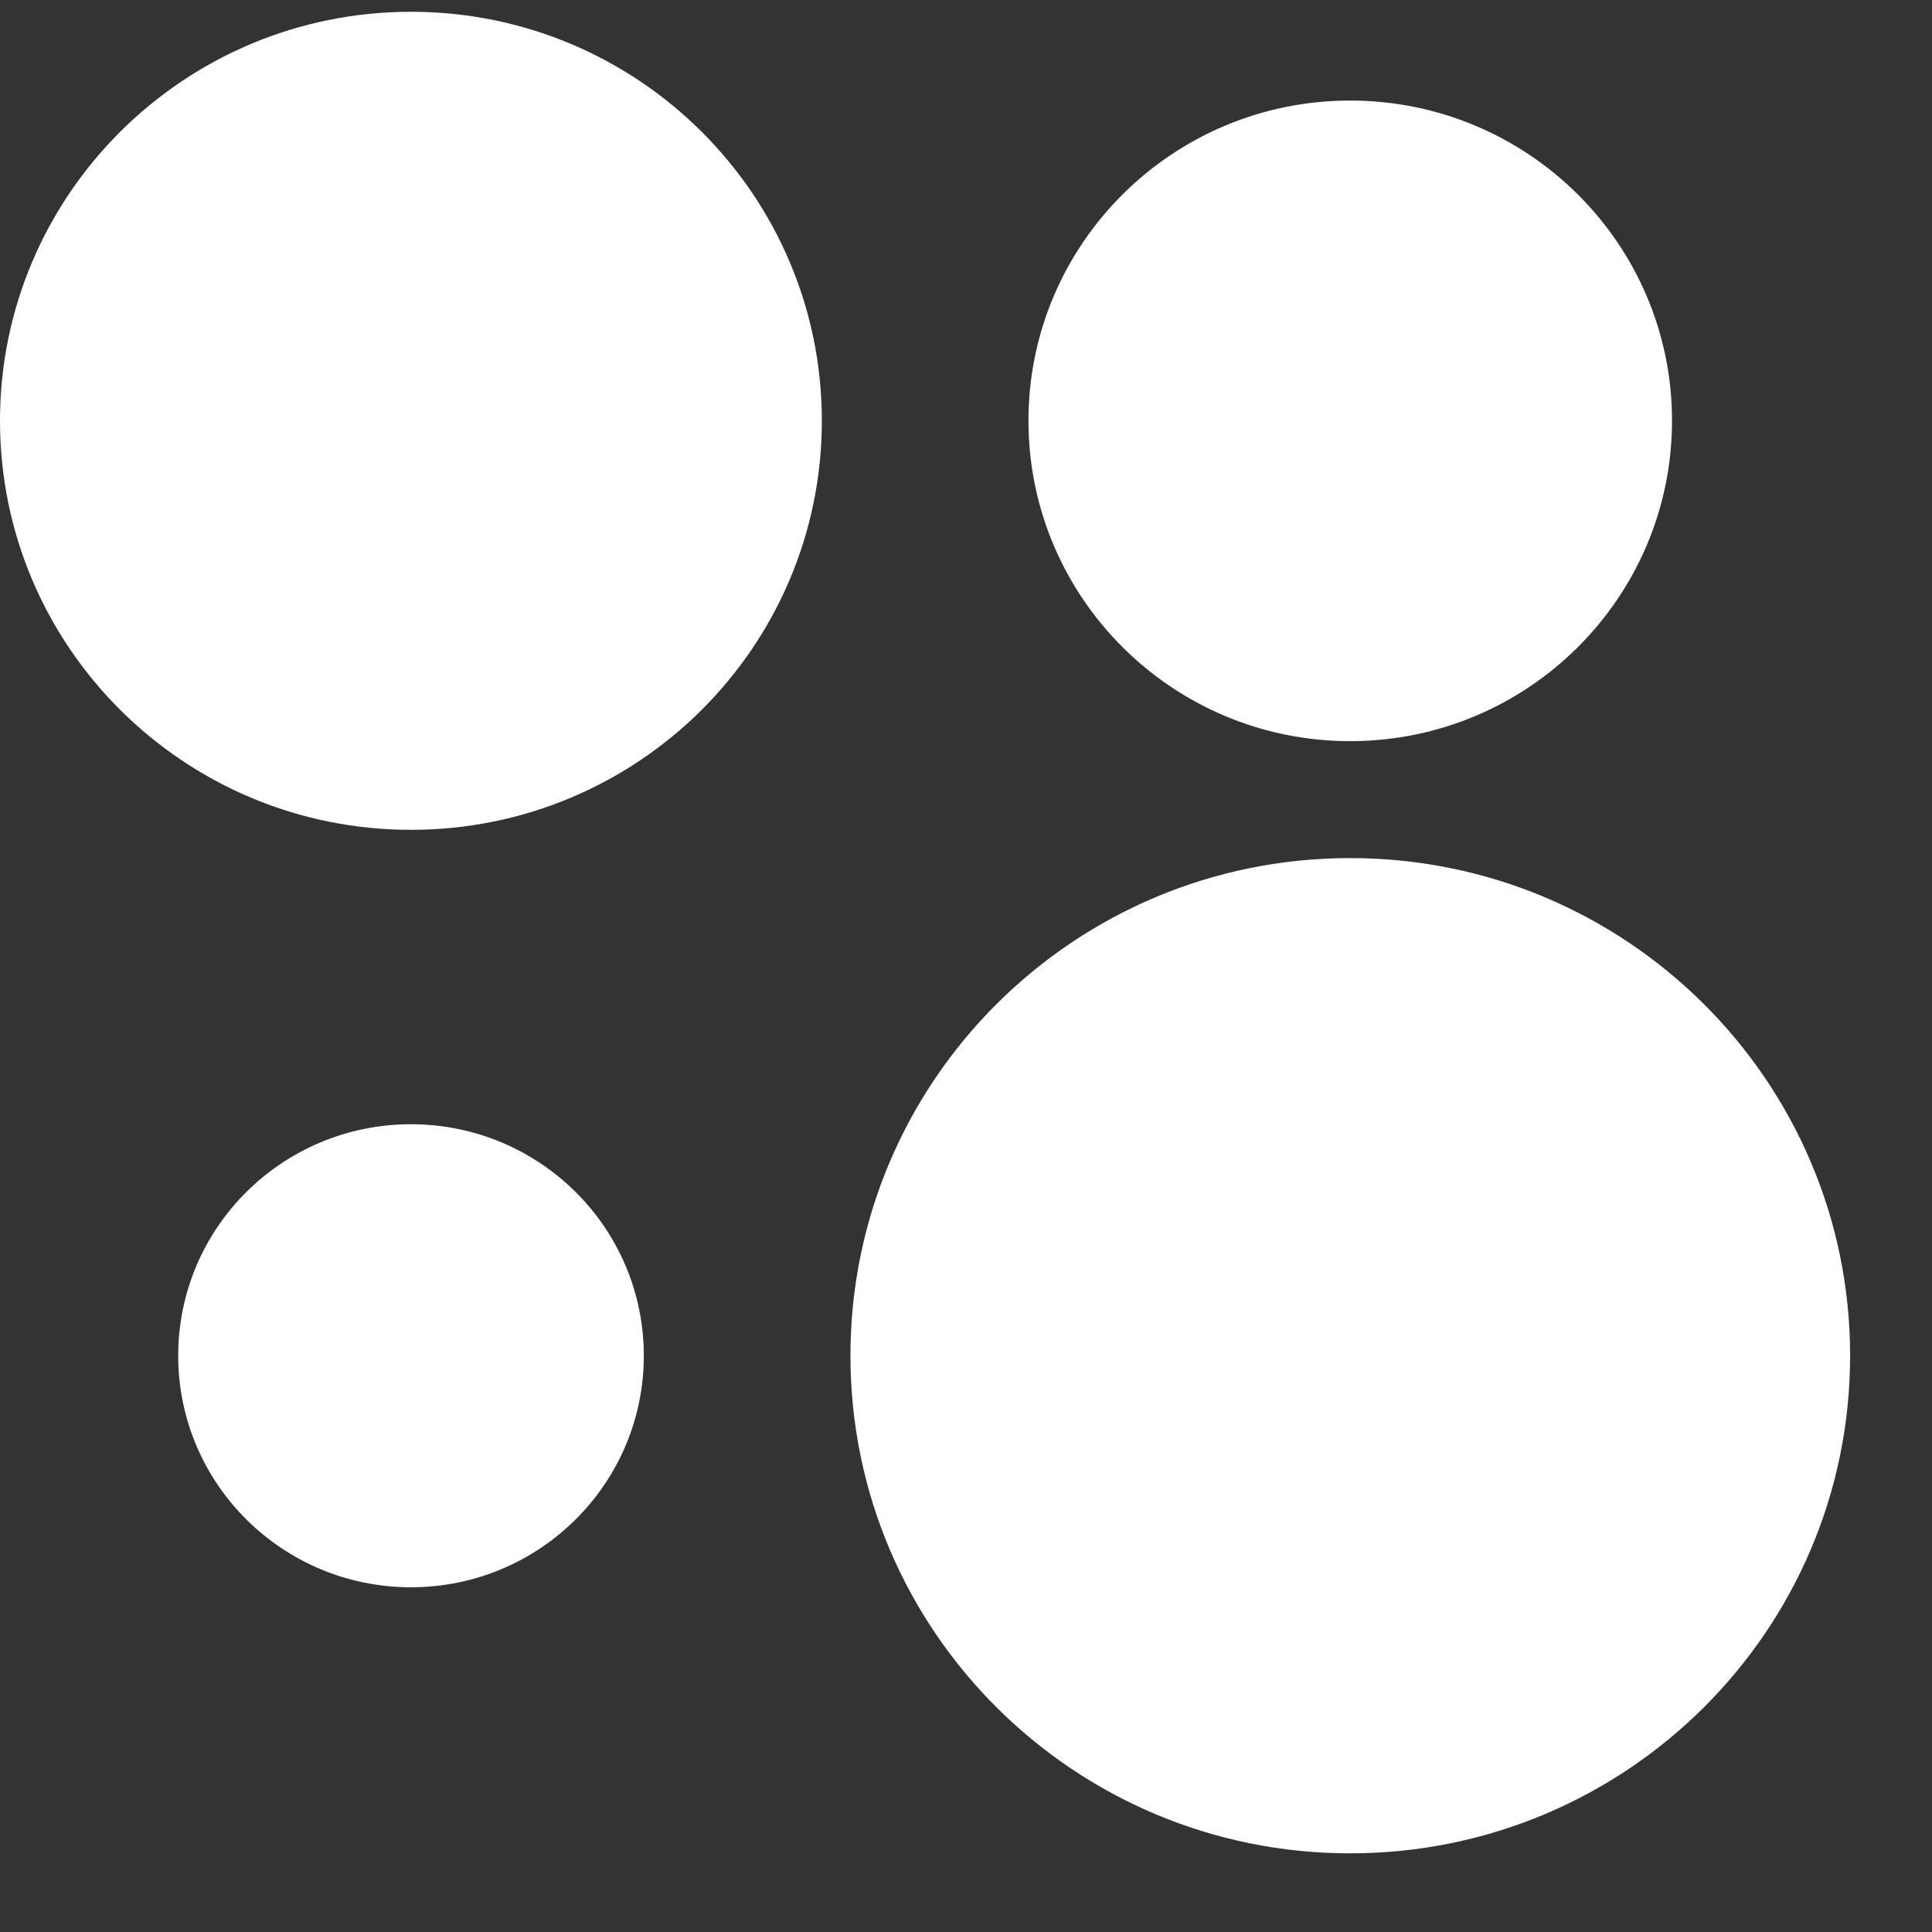 <svg width="21" height="21" viewBox="0 0 21 21" fill="none" xmlns="http://www.w3.org/2000/svg">
<rect x="0" y="0" width="21" height="21" fill="#333333" stroke="none"/>
<path d="M8.933 4.574C8.933 7.029 6.934 9.02 4.467 9.02C2 9.02 0 7.029 0 4.574C0 2.119 2 0.128 4.467 0.128C6.934 0.128 8.933 2.119 8.933 4.574Z" fill="white"/>
<path d="M20.11 14.736C20.11 17.723 17.676 20.145 14.675 20.145C11.675 20.145 9.244 17.723 9.244 14.736C9.244 11.749 11.675 9.327 14.675 9.327C17.676 9.327 20.11 11.749 20.11 14.736Z" fill="white"/>
<path d="M18.174 4.573C18.174 6.496 16.607 8.056 14.675 8.056C12.745 8.056 11.179 6.496 11.179 4.573C11.179 2.651 12.745 1.093 14.675 1.093C16.607 1.093 18.174 2.651 18.174 4.573Z" fill="white"/>
<path d="M6.998 14.736C6.998 16.127 5.864 17.253 4.467 17.253C3.07 17.253 1.937 16.127 1.937 14.736C1.937 13.345 3.07 12.22 4.467 12.22C5.864 12.22 6.998 13.345 6.998 14.736Z" fill="white"/>
</svg>
